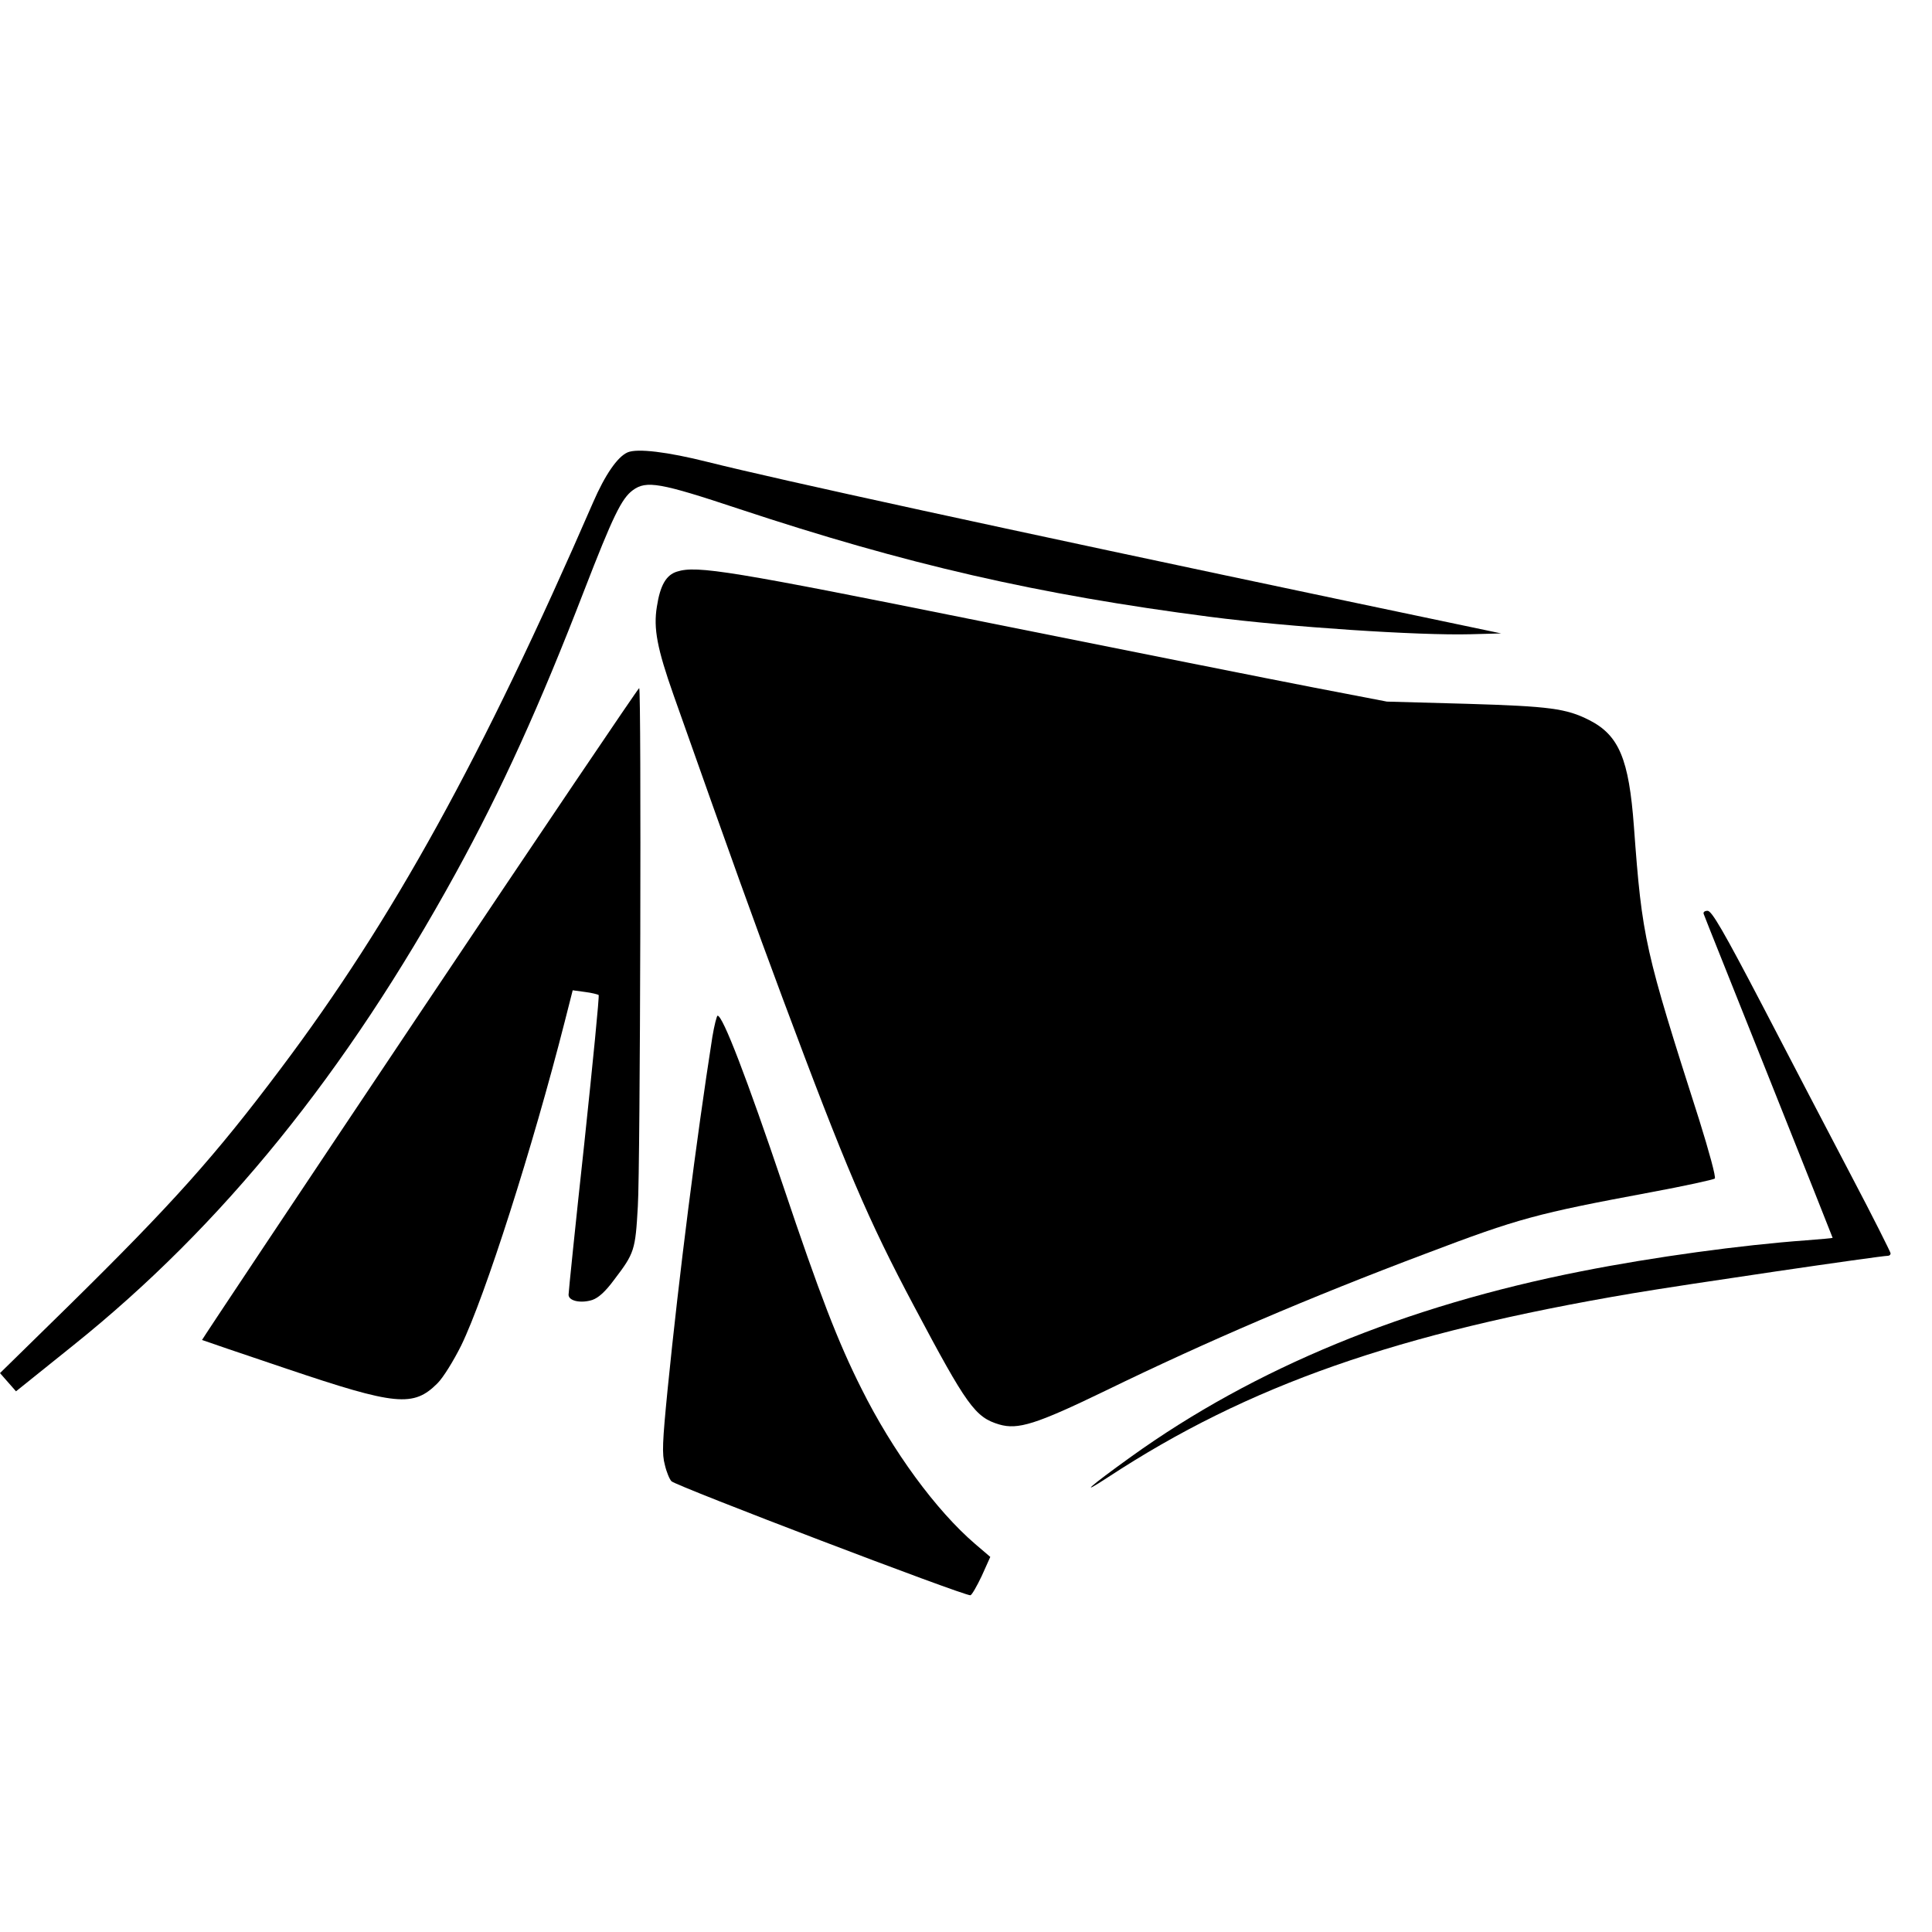 <?xml version="1.0" standalone="no"?>
<!DOCTYPE svg PUBLIC "-//W3C//DTD SVG 20010904//EN"
 "http://www.w3.org/TR/2001/REC-SVG-20010904/DTD/svg10.dtd">
<svg version="1.0" xmlns="http://www.w3.org/2000/svg"
 width="700pt" height="700pt" viewBox="0 0 700 700"
 preserveAspectRatio="xMidYMid meet">
<g transform="translate(0,700) scale(0.1,-0.1)"
fill="#000000" stroke="none">
<path d="M2274 5361 c-37 -16 -82 -82 -125 -181 -401 -923 -727 -1514 -1132
-2052 -238 -317 -393 -490 -767 -858 l-250 -245 29 -33 29 -33 208 167 c540
433 988 987 1385 1710 167 304 306 611 465 1023 105 271 136 335 177 365 49
36 99 27 382 -67 609 -202 1084 -311 1710 -392 286 -37 756 -68 942 -63 l112
3 -562 118 c-1263 266 -2052 438 -2312 503 -147 37 -256 50 -291 35z"/>
<path d="M2453 4929 c-39 -12 -61 -49 -73 -127 -13 -79 1 -152 61 -322 221
-625 286 -805 395 -1098 229 -614 309 -801 476 -1115 191 -360 221 -402 308
-428 68 -20 133 0 385 122 370 180 739 338 1161 497 337 128 401 145 814 222
124 23 229 46 233 50 5 4 -21 99 -56 211 -198 619 -207 656 -237 1064 -18 245
-54 331 -162 386 -83 42 -143 50 -443 59 l-290 8 -265 51 c-146 28 -681 135
-1190 237 -923 186 -1045 206 -1117 183z"/>
<path d="M1521 3329 c-435 -650 -790 -1183 -789 -1184 2 -1 139 -48 306 -104
397 -134 460 -140 547 -53 21 21 58 81 86 137 87 179 259 718 375 1173 l29
114 44 -6 c25 -3 47 -9 50 -11 3 -3 -21 -245 -52 -538 -32 -293 -57 -539 -57
-548 0 -23 45 -32 86 -19 23 8 48 31 79 73 74 97 77 107 86 266 9 137 13 1870
5 1878 -2 2 -360 -528 -795 -1178z"/>
<path d="M6173 3688 c2 -7 109 -273 236 -592 127 -318 231 -580 231 -581 0 -1
-44 -5 -97 -9 -233 -17 -550 -60 -813 -112 -640 -126 -1185 -351 -1632 -672
-153 -110 -193 -146 -83 -74 508 333 1048 522 1900 666 183 31 898 136 925
136 6 0 10 4 10 9 0 4 -64 132 -143 282 -79 151 -224 428 -322 617 -140 268
-183 342 -198 342 -11 0 -17 -5 -14 -12z"/>
<path d="M2581 3243 c-58 -371 -121 -866 -162 -1276 -19 -193 -21 -235 -10
-275 6 -26 17 -52 24 -59 19 -18 1056 -414 1083 -413 5 1 23 32 41 70 l31 69
-55 47 c-141 121 -299 336 -412 563 -85 169 -151 340 -284 736 -131 388 -218
615 -237 615 -3 0 -12 -35 -19 -77z"/>
</g>
</svg>
